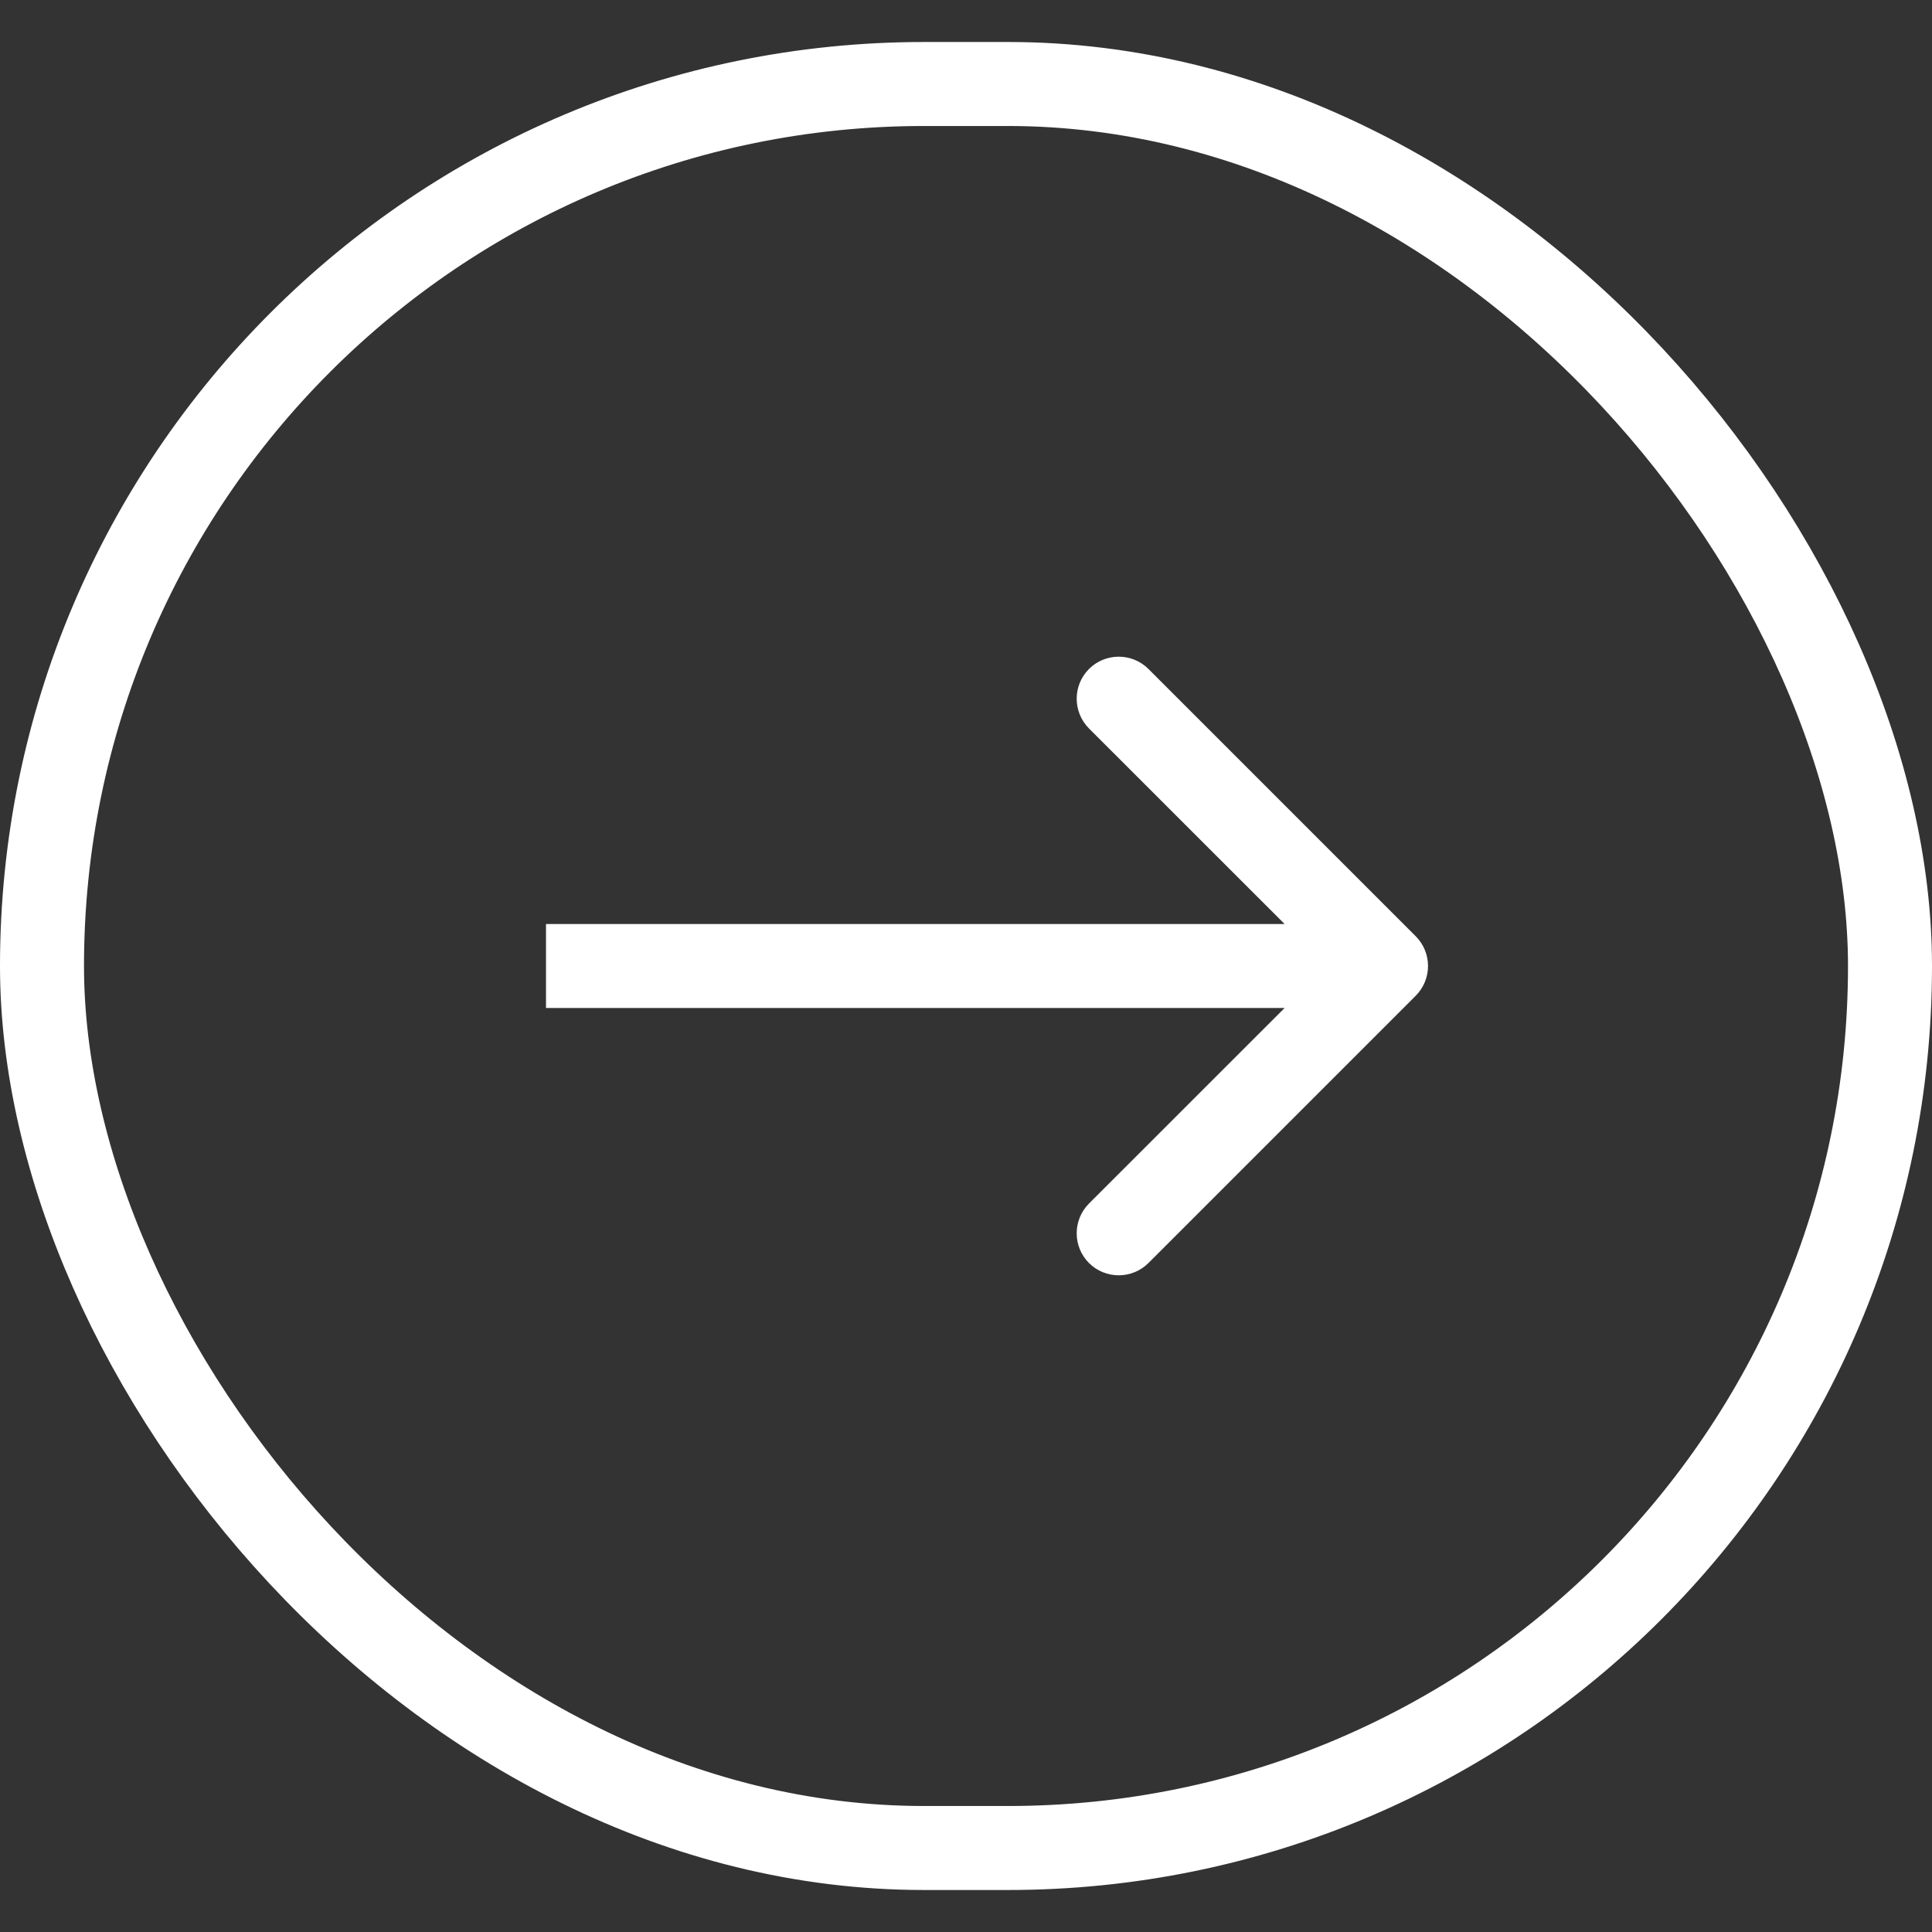 <svg width="23" height="23" viewBox="0 0 23 23" fill="none" xmlns="http://www.w3.org/2000/svg">
<rect x="0" y="0" width="23" height="23" fill="#333333" stroke="none"/>
<rect x="0.5" y="1" width="22" height="21" rx="10.5" stroke="white"/>
<path d="M16.854 11.854C17.049 11.658 17.049 11.342 16.854 11.146L13.672 7.964C13.476 7.769 13.16 7.769 12.964 7.964C12.769 8.16 12.769 8.476 12.964 8.672L15.793 11.5L12.964 14.328C12.769 14.524 12.769 14.84 12.964 15.036C13.16 15.231 13.476 15.231 13.672 15.036L16.854 11.854ZM6.5 12H16.5V11H6.5V12Z" fill="white"/>
</svg>
